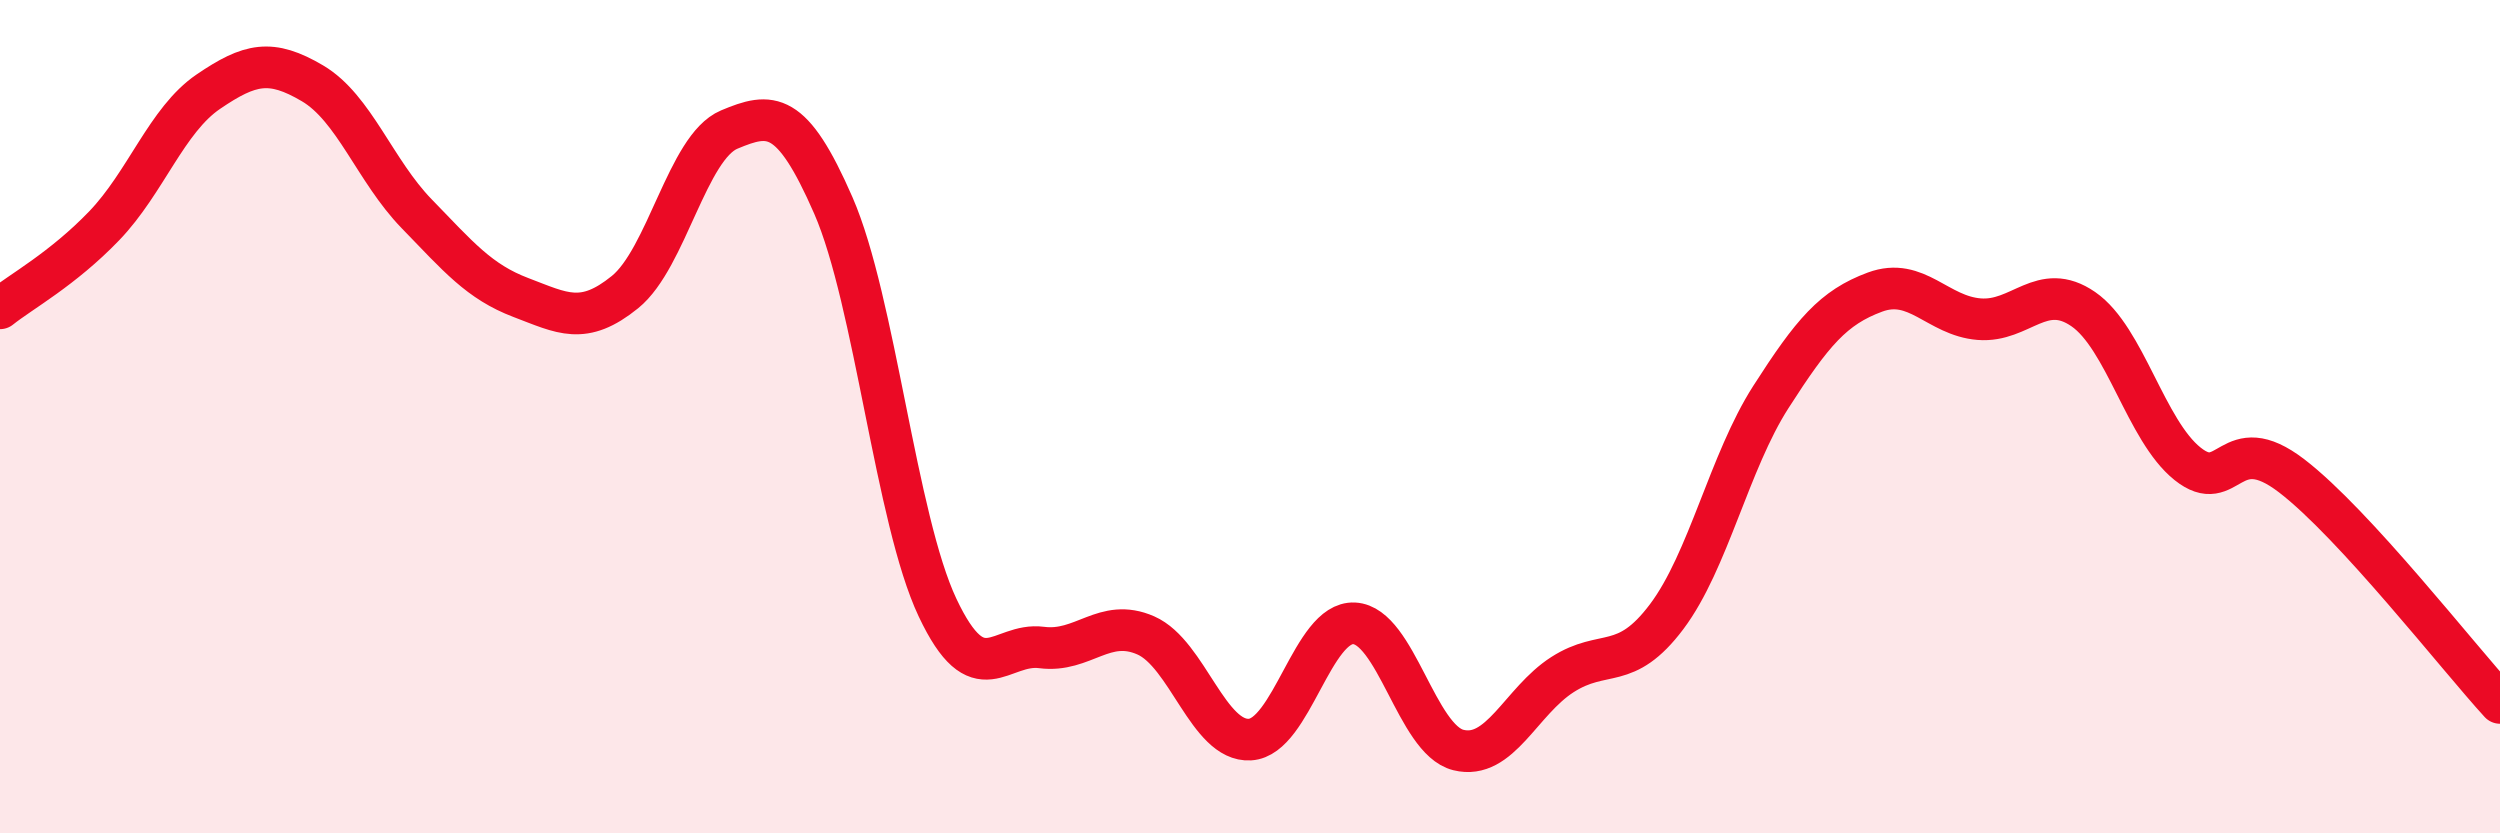 
    <svg width="60" height="20" viewBox="0 0 60 20" xmlns="http://www.w3.org/2000/svg">
      <path
        d="M 0,7.4 C 0.5,7 1.5,6.46 2.5,5.42 C 3.5,4.38 4,2.88 5,2.2 C 6,1.52 6.5,1.41 7.5,2 C 8.5,2.59 9,4.1 10,5.13 C 11,6.16 11.5,6.76 12.5,7.14 C 13.5,7.52 14,7.82 15,7.01 C 16,6.2 16.5,3.53 17.5,3.11 C 18.5,2.69 19,2.64 20,4.93 C 21,7.22 21.5,12.46 22.5,14.58 C 23.5,16.7 24,15.41 25,15.54 C 26,15.67 26.5,14.81 27.5,15.25 C 28.5,15.69 29,17.81 30,17.75 C 31,17.69 31.5,14.91 32.5,14.96 C 33.5,15.01 34,17.75 35,18 C 36,18.25 36.5,16.83 37.5,16.19 C 38.5,15.55 39,16.13 40,14.8 C 41,13.47 41.5,11.09 42.5,9.53 C 43.5,7.97 44,7.38 45,7.01 C 46,6.64 46.5,7.58 47.5,7.66 C 48.5,7.74 49,6.73 50,7.42 C 51,8.11 51.5,10.33 52.5,11.13 C 53.5,11.93 53.5,10.27 55,11.42 C 56.5,12.57 59,15.78 60,16.87L60 20L0 20Z"
        fill="#EB0A25"
        opacity="0.1"
        stroke-linecap="round"
        stroke-linejoin="round"
      />
      <path
        d="M 0,7.4 C 0.5,7 1.5,6.46 2.5,5.42 C 3.5,4.38 4,2.88 5,2.2 C 6,1.52 6.5,1.41 7.5,2 C 8.5,2.59 9,4.1 10,5.13 C 11,6.16 11.5,6.76 12.5,7.14 C 13.5,7.52 14,7.82 15,7.01 C 16,6.2 16.5,3.53 17.5,3.11 C 18.5,2.69 19,2.64 20,4.93 C 21,7.22 21.5,12.46 22.5,14.58 C 23.5,16.7 24,15.41 25,15.54 C 26,15.67 26.5,14.81 27.5,15.25 C 28.5,15.69 29,17.81 30,17.75 C 31,17.69 31.5,14.91 32.5,14.96 C 33.5,15.01 34,17.75 35,18 C 36,18.25 36.5,16.83 37.5,16.19 C 38.5,15.55 39,16.13 40,14.8 C 41,13.47 41.5,11.09 42.5,9.53 C 43.5,7.97 44,7.38 45,7.01 C 46,6.64 46.5,7.58 47.5,7.66 C 48.5,7.74 49,6.73 50,7.42 C 51,8.11 51.5,10.33 52.5,11.13 C 53.5,11.93 53.5,10.27 55,11.42 C 56.5,12.57 59,15.78 60,16.87"
        stroke="#EB0A25"
        stroke-width="1"
        fill="none"
        stroke-linecap="round"
        stroke-linejoin="round"
      />
    </svg>
  